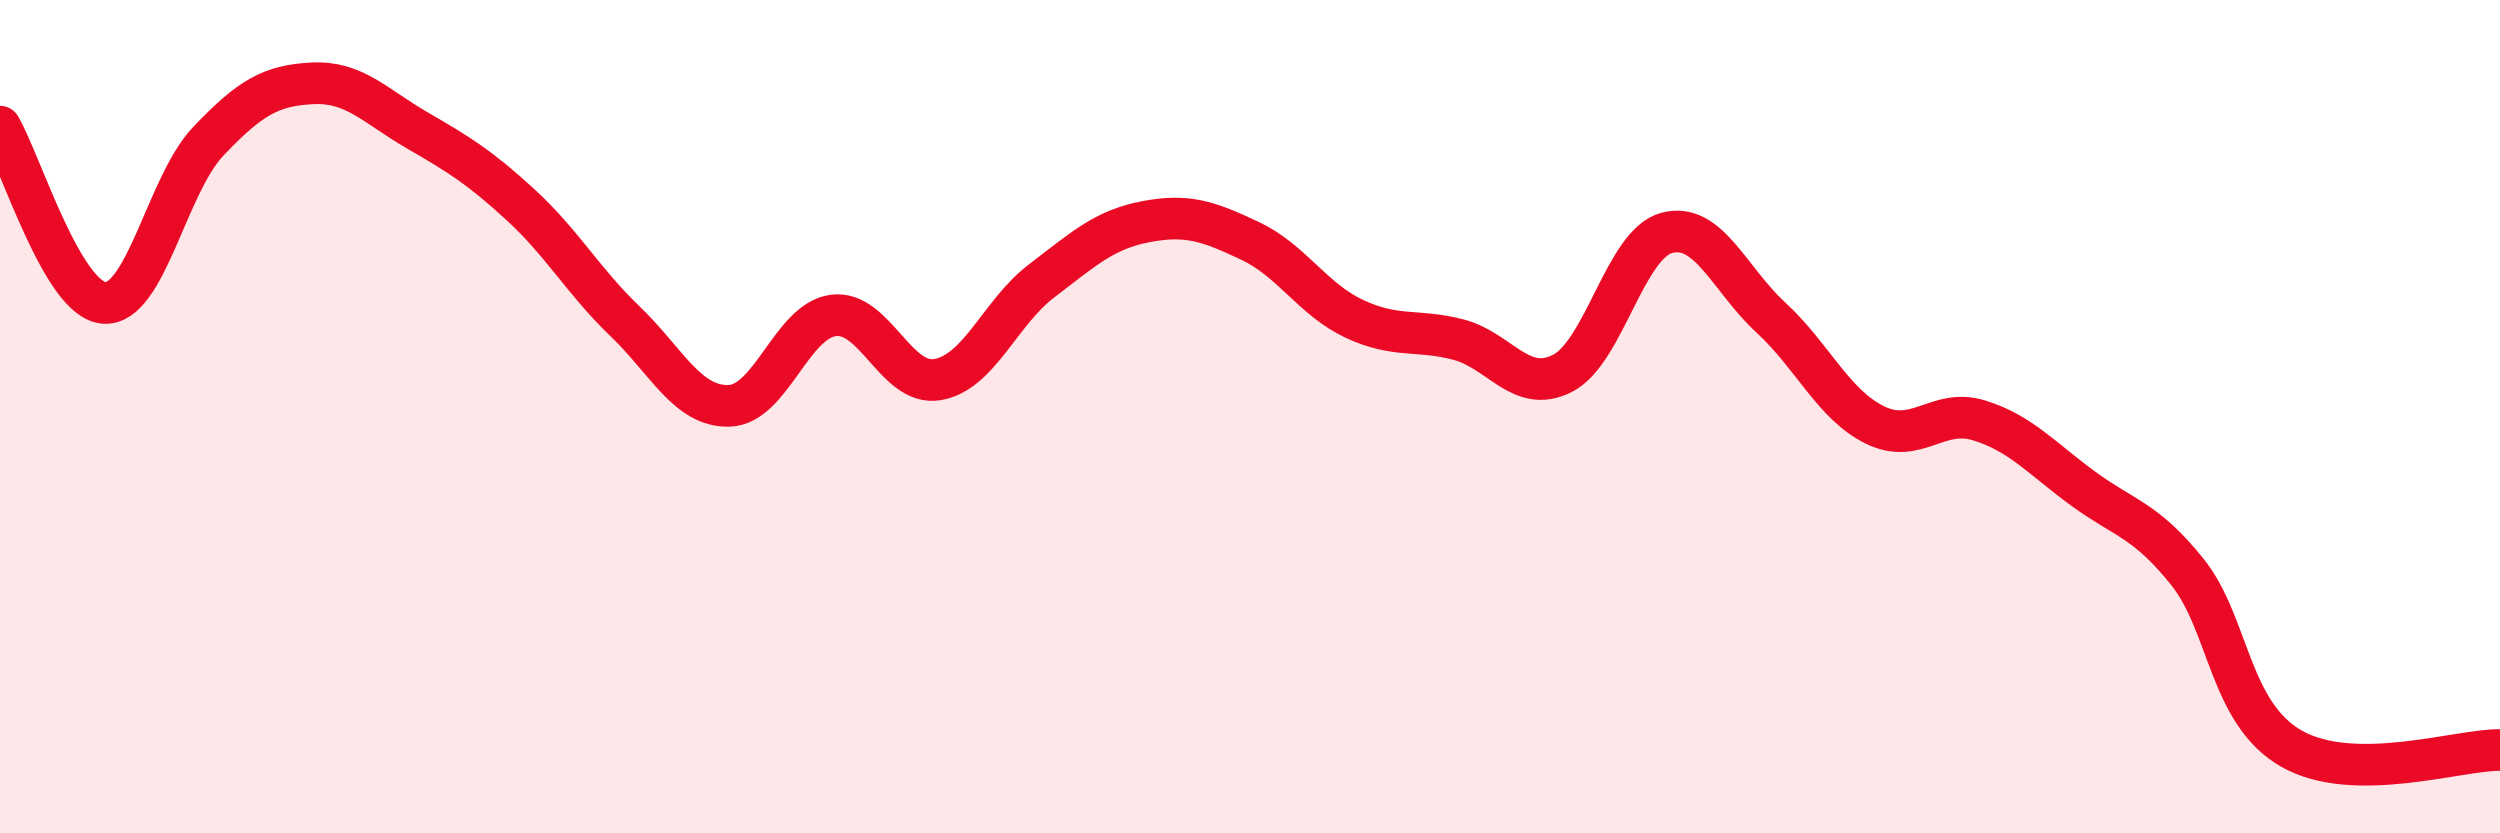 
    <svg width="60" height="20" viewBox="0 0 60 20" xmlns="http://www.w3.org/2000/svg">
      <path
        d="M 0,3.04 C 0.5,3.89 1.5,7.2 2.5,7.27 C 3.5,7.34 4,4.44 5,3.39 C 6,2.34 6.5,2.05 7.5,2 C 8.5,1.95 9,2.54 10,3.12 C 11,3.7 11.5,4 12.5,4.92 C 13.5,5.84 14,6.75 15,7.71 C 16,8.67 16.5,9.77 17.5,9.74 C 18.5,9.71 19,7.7 20,7.57 C 21,7.44 21.5,9.28 22.5,9.11 C 23.5,8.94 24,7.5 25,6.74 C 26,5.98 26.5,5.51 27.5,5.32 C 28.5,5.13 29,5.31 30,5.78 C 31,6.25 31.5,7.18 32.5,7.65 C 33.5,8.12 34,7.89 35,8.15 C 36,8.41 36.5,9.47 37.5,8.96 C 38.5,8.45 39,5.86 40,5.59 C 41,5.32 41.5,6.7 42.5,7.62 C 43.5,8.54 44,9.71 45,10.2 C 46,10.69 46.5,9.78 47.5,10.09 C 48.5,10.4 49,11 50,11.73 C 51,12.46 51.5,12.48 52.5,13.73 C 53.5,14.98 53.5,17.12 55,17.97 C 56.5,18.82 59,17.99 60,18L60 20L0 20Z"
        fill="#EB0A25"
        opacity="0.1"
        stroke-linecap="round"
        stroke-linejoin="round"
      />
      <path
        d="M 0,3.04 C 0.5,3.89 1.5,7.2 2.5,7.27 C 3.5,7.34 4,4.44 5,3.39 C 6,2.34 6.5,2.05 7.5,2 C 8.5,1.95 9,2.54 10,3.12 C 11,3.7 11.5,4 12.5,4.92 C 13.5,5.84 14,6.75 15,7.71 C 16,8.67 16.5,9.77 17.5,9.74 C 18.5,9.71 19,7.7 20,7.57 C 21,7.44 21.5,9.28 22.5,9.11 C 23.5,8.94 24,7.5 25,6.74 C 26,5.98 26.5,5.51 27.5,5.32 C 28.5,5.13 29,5.31 30,5.78 C 31,6.25 31.5,7.18 32.5,7.65 C 33.5,8.12 34,7.89 35,8.15 C 36,8.41 36.5,9.47 37.5,8.96 C 38.5,8.45 39,5.86 40,5.59 C 41,5.32 41.5,6.7 42.5,7.62 C 43.5,8.54 44,9.71 45,10.2 C 46,10.69 46.5,9.78 47.5,10.09 C 48.5,10.4 49,11 50,11.73 C 51,12.46 51.5,12.48 52.5,13.73 C 53.5,14.98 53.5,17.12 55,17.97 C 56.5,18.82 59,17.99 60,18"
        stroke="#EB0A25"
        stroke-width="1"
        fill="none"
        stroke-linecap="round"
        stroke-linejoin="round"
      />
    </svg>
  